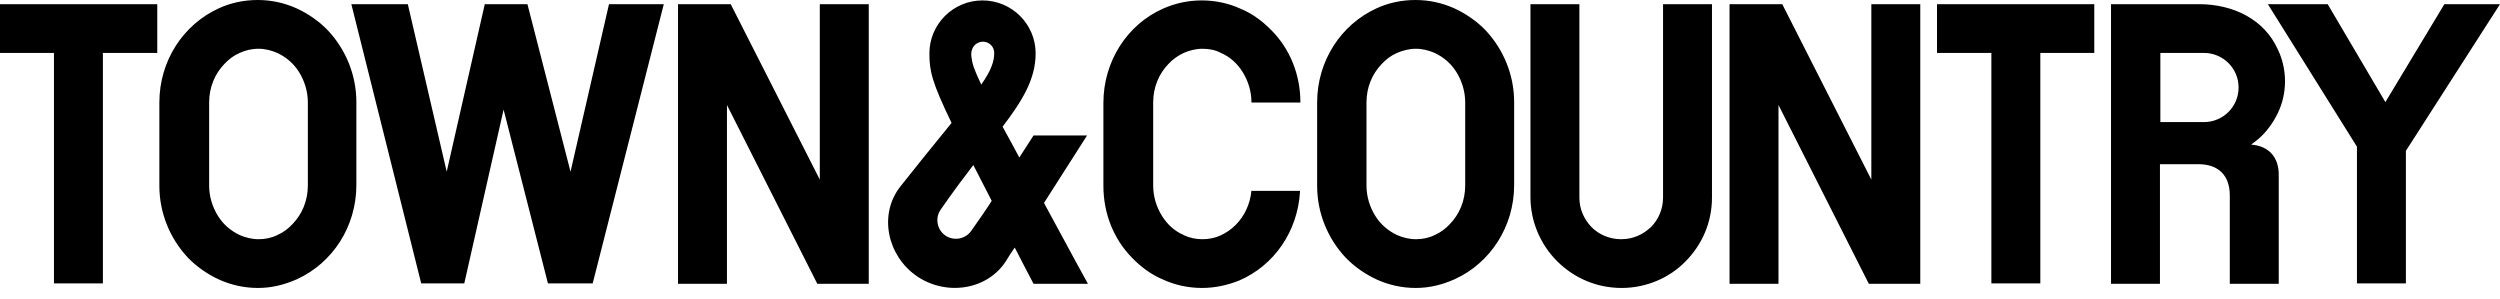 <?xml version="1.0"?>
<svg xmlns="http://www.w3.org/2000/svg" width="192" height="23" viewBox="0 0 192 23" fill="none">
<path fill-rule="evenodd" clip-rule="evenodd" d="M74.59 17.731C74.14 18.371 73.241 18.531 72.598 18.083C71.956 17.634 71.795 16.738 72.245 16.098C73.241 14.658 74.044 13.602 74.751 12.674C75.168 13.506 75.65 14.402 76.164 15.426C75.714 16.13 75.2 16.866 74.59 17.731ZM75.489 3.2C75.971 3.2 76.357 3.585 76.357 4.065C76.357 4.737 76.1 5.441 75.361 6.497C74.751 5.217 74.686 4.897 74.622 4.481C74.461 3.617 75.007 3.2 75.489 3.2ZM83.488 10.402H79.376L78.284 12.098C77.867 11.33 77.449 10.53 76.999 9.729C78.509 7.745 79.537 6.081 79.537 4.097C79.537 1.856 77.706 0.032 75.457 0.032C73.209 0.032 71.378 1.856 71.378 4.097C71.378 5.473 71.57 6.305 73.08 9.441C71.795 11.01 69.996 13.25 69.161 14.306C67.459 16.45 68.133 19.619 70.382 21.187C72.63 22.755 75.843 22.307 77.288 20.003C77.417 19.779 77.642 19.427 77.931 19.011C78.38 19.875 78.83 20.771 79.376 21.795H83.552C83.552 21.795 82.107 19.171 80.179 15.586C81.593 13.378 83.038 11.106 83.488 10.402ZM187.728 0.32L183.198 7.841L178.765 0.32H174.172L181.014 11.266V21.763H184.772V11.586L192 0.32H187.728ZM12.078 0.32H0V4.065H4.144V21.763H7.902V4.065H12.078V0.32ZM160.841 0.32H148.762V4.065H152.938V21.763H156.697V4.065H160.841V0.32ZM18.407 4.065C17.957 4.257 17.571 4.545 17.218 4.929C16.511 5.665 16.062 6.689 16.062 7.873V14.242C16.062 15.106 16.319 15.906 16.736 16.578C17.154 17.25 17.732 17.731 18.407 18.051C18.856 18.243 19.338 18.371 19.852 18.371C20.366 18.371 20.848 18.275 21.298 18.051C21.747 17.859 22.133 17.57 22.486 17.186C23.193 16.45 23.643 15.426 23.643 14.242V7.873C23.643 7.009 23.386 6.209 22.968 5.537C22.55 4.865 21.972 4.385 21.298 4.065C20.848 3.873 20.366 3.745 19.852 3.745C19.306 3.745 18.824 3.873 18.407 4.065ZM19.82 22.115C18.76 22.115 17.764 21.891 16.832 21.475C15.933 21.059 15.098 20.483 14.423 19.779C13.074 18.339 12.239 16.386 12.239 14.274V7.873C12.239 4.673 14.07 1.888 16.8 0.64C17.7 0.224 18.728 0 19.788 0C20.848 0 21.844 0.224 22.775 0.64C23.675 1.056 24.51 1.632 25.184 2.336C26.534 3.777 27.369 5.729 27.369 7.841V14.21C27.369 17.41 25.538 20.195 22.807 21.443C21.876 21.859 20.88 22.115 19.82 22.115ZM107.291 4.065C106.842 4.257 106.456 4.545 106.103 4.929C105.396 5.665 104.946 6.689 104.946 7.873V14.242C104.946 15.106 105.203 15.906 105.621 16.578C106.038 17.25 106.617 17.731 107.291 18.051C107.741 18.243 108.223 18.371 108.737 18.371C109.251 18.371 109.733 18.275 110.182 18.051C110.632 17.859 111.018 17.57 111.371 17.186C112.078 16.45 112.527 15.426 112.527 14.242V7.873C112.527 7.009 112.27 6.209 111.853 5.537C111.435 4.865 110.857 4.385 110.182 4.065C109.733 3.873 109.251 3.745 108.737 3.745C108.223 3.745 107.741 3.873 107.291 4.065ZM108.737 22.115C107.677 22.115 106.681 21.891 105.749 21.475C104.85 21.059 104.015 20.483 103.34 19.779C101.991 18.339 101.156 16.386 101.156 14.274V7.873C101.156 4.673 102.987 1.888 105.717 0.64C106.617 0.224 107.645 0 108.705 0C109.765 0 110.761 0.224 111.692 0.64C112.592 1.056 113.427 1.632 114.101 2.336C115.451 3.777 116.286 5.729 116.286 7.841V14.21C116.286 17.41 114.455 20.195 111.724 21.443C110.793 21.859 109.797 22.115 108.737 22.115ZM96.112 14.626C96.016 15.682 95.566 16.61 94.892 17.282C94.538 17.634 94.153 17.891 93.735 18.083C93.318 18.275 92.836 18.371 92.354 18.371C91.84 18.371 91.358 18.275 90.909 18.051C90.234 17.763 89.656 17.25 89.238 16.578C88.82 15.906 88.564 15.106 88.564 14.242V7.873C88.564 6.689 89.013 5.665 89.72 4.929C90.073 4.545 90.491 4.257 90.909 4.065C91.358 3.873 91.84 3.745 92.354 3.745C92.868 3.745 93.35 3.841 93.767 4.065C94.442 4.353 95.02 4.865 95.438 5.537C95.856 6.209 96.112 7.009 96.112 7.873H99.871C99.871 5.729 99.068 3.777 97.686 2.368C97.012 1.664 96.209 1.056 95.277 0.672C94.378 0.256 93.35 0.032 92.29 0.032C91.23 0.032 90.234 0.256 89.302 0.672C86.572 1.888 84.741 4.705 84.741 7.905V14.274C84.741 16.418 85.544 18.371 86.925 19.779C87.6 20.483 88.403 21.091 89.335 21.475C90.234 21.891 91.262 22.115 92.322 22.115C93.318 22.115 94.314 21.891 95.181 21.539C97.847 20.387 99.646 17.795 99.839 14.754V14.658H96.112V14.626ZM124.541 22.115C122.614 22.115 120.879 21.347 119.594 20.067C118.342 18.819 117.539 17.058 117.539 15.138V0.32H121.297V15.17C121.297 16.066 121.65 16.834 122.229 17.442C122.807 18.019 123.61 18.371 124.509 18.371C125.409 18.371 126.18 18.019 126.79 17.442C127.368 16.866 127.722 16.066 127.722 15.17V0.32H131.48V15.17C131.48 17.09 130.709 18.819 129.424 20.099C128.236 21.315 126.469 22.115 124.541 22.115ZM143.719 0.32V13.794L136.877 0.32H132.829V21.795H136.588V8.065L143.526 21.795H147.477V0.32H143.719ZM62.961 0.32V13.794L56.119 0.32H52.072V21.795H55.83V8.065L62.769 21.795H66.72V0.32H62.961ZM169.257 4.065C170.734 4.065 171.923 5.249 171.923 6.721C171.923 8.193 170.734 9.377 169.257 9.377H165.916V4.065H169.257ZM172.887 11.106C173.112 10.946 173.304 10.786 173.497 10.626C174.107 10.082 174.589 9.409 174.943 8.673C175.296 7.937 175.489 7.105 175.489 6.241C175.489 5.377 175.296 4.545 174.943 3.809C173.915 1.504 171.538 0.32 168.871 0.32H162.126V21.795H165.884V12.61H168.839C170.381 12.61 171.248 13.474 171.248 15.01V21.795H175.007V13.506C175.039 12.034 174.204 11.202 172.887 11.106ZM46.771 0.32L43.816 13.186L40.507 0.32H37.231L34.307 13.186L31.32 0.32H26.983L32.348 21.763H35.657L38.676 8.417L42.081 21.763H45.519L50.979 0.32H46.771Z" fill="black"/>
</svg>
